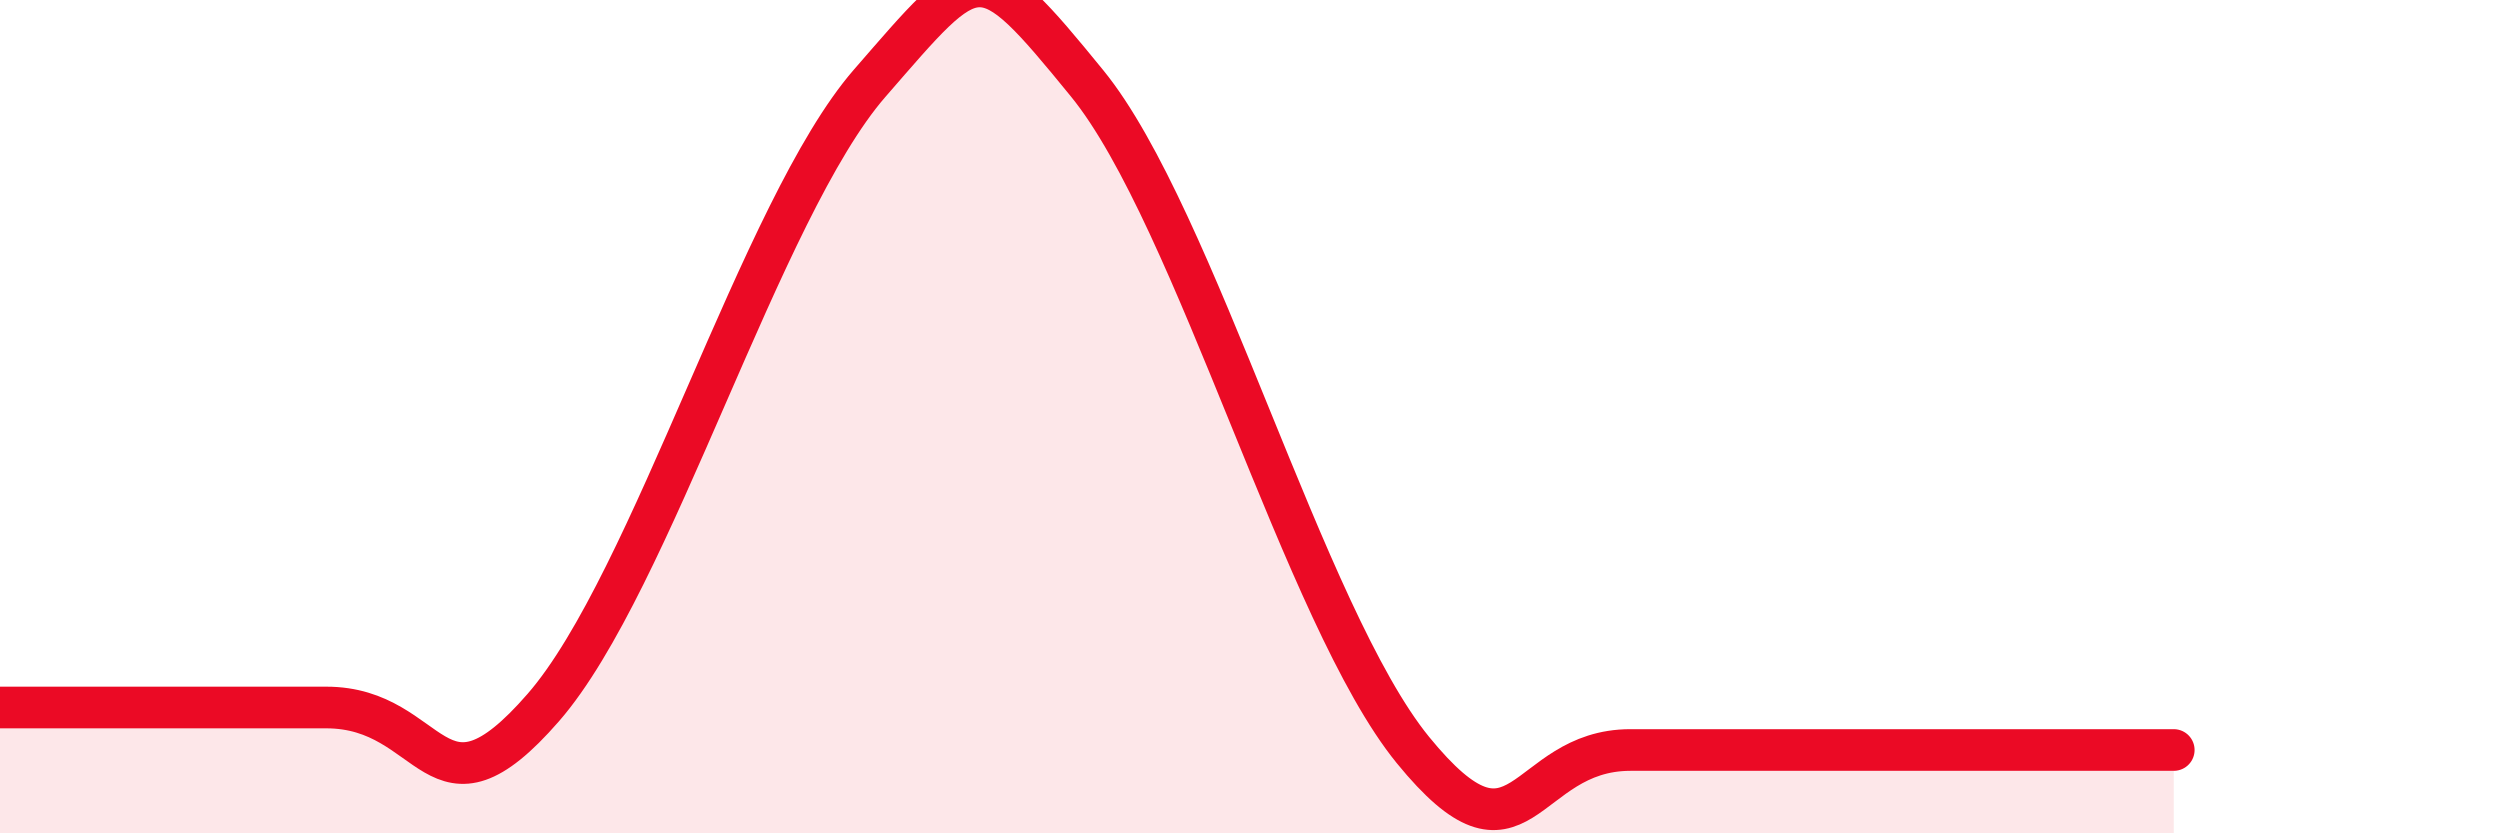 
    <svg width="60" height="20" viewBox="0 0 60 20" xmlns="http://www.w3.org/2000/svg">
      <path
        d="M 0,16.98 C 1.57,16.98 5.22,16.98 7.83,16.98 C 10.44,16.98 10.43,19.98 13.04,16.98 C 15.65,13.98 18.26,5 20.87,2 C 23.48,-1 23.48,-1.2 26.09,2 C 28.7,5.2 31.3,14.8 33.91,18 C 36.52,21.2 36.52,18 39.13,18 C 41.74,18 44.35,18 46.96,18 C 49.57,18 51.13,18 52.17,18L52.17 20L0 20Z"
        fill="#EB0A25"
        opacity="0.1"
        stroke-linecap="round"
        stroke-linejoin="round"
      />
      <path
        d="M 0,16.98 C 1.57,16.98 5.22,16.98 7.83,16.98 C 10.44,16.98 10.43,19.98 13.04,16.98 C 15.65,13.98 18.26,5 20.87,2 C 23.48,-1 23.48,-1.2 26.09,2 C 28.7,5.2 31.3,14.8 33.91,18 C 36.52,21.2 36.52,18 39.13,18 C 41.74,18 44.35,18 46.96,18 C 49.57,18 51.13,18 52.17,18"
        stroke="#EB0A25"
        stroke-width="1"
        fill="none"
        stroke-linecap="round"
        stroke-linejoin="round"
      />
    </svg>
  